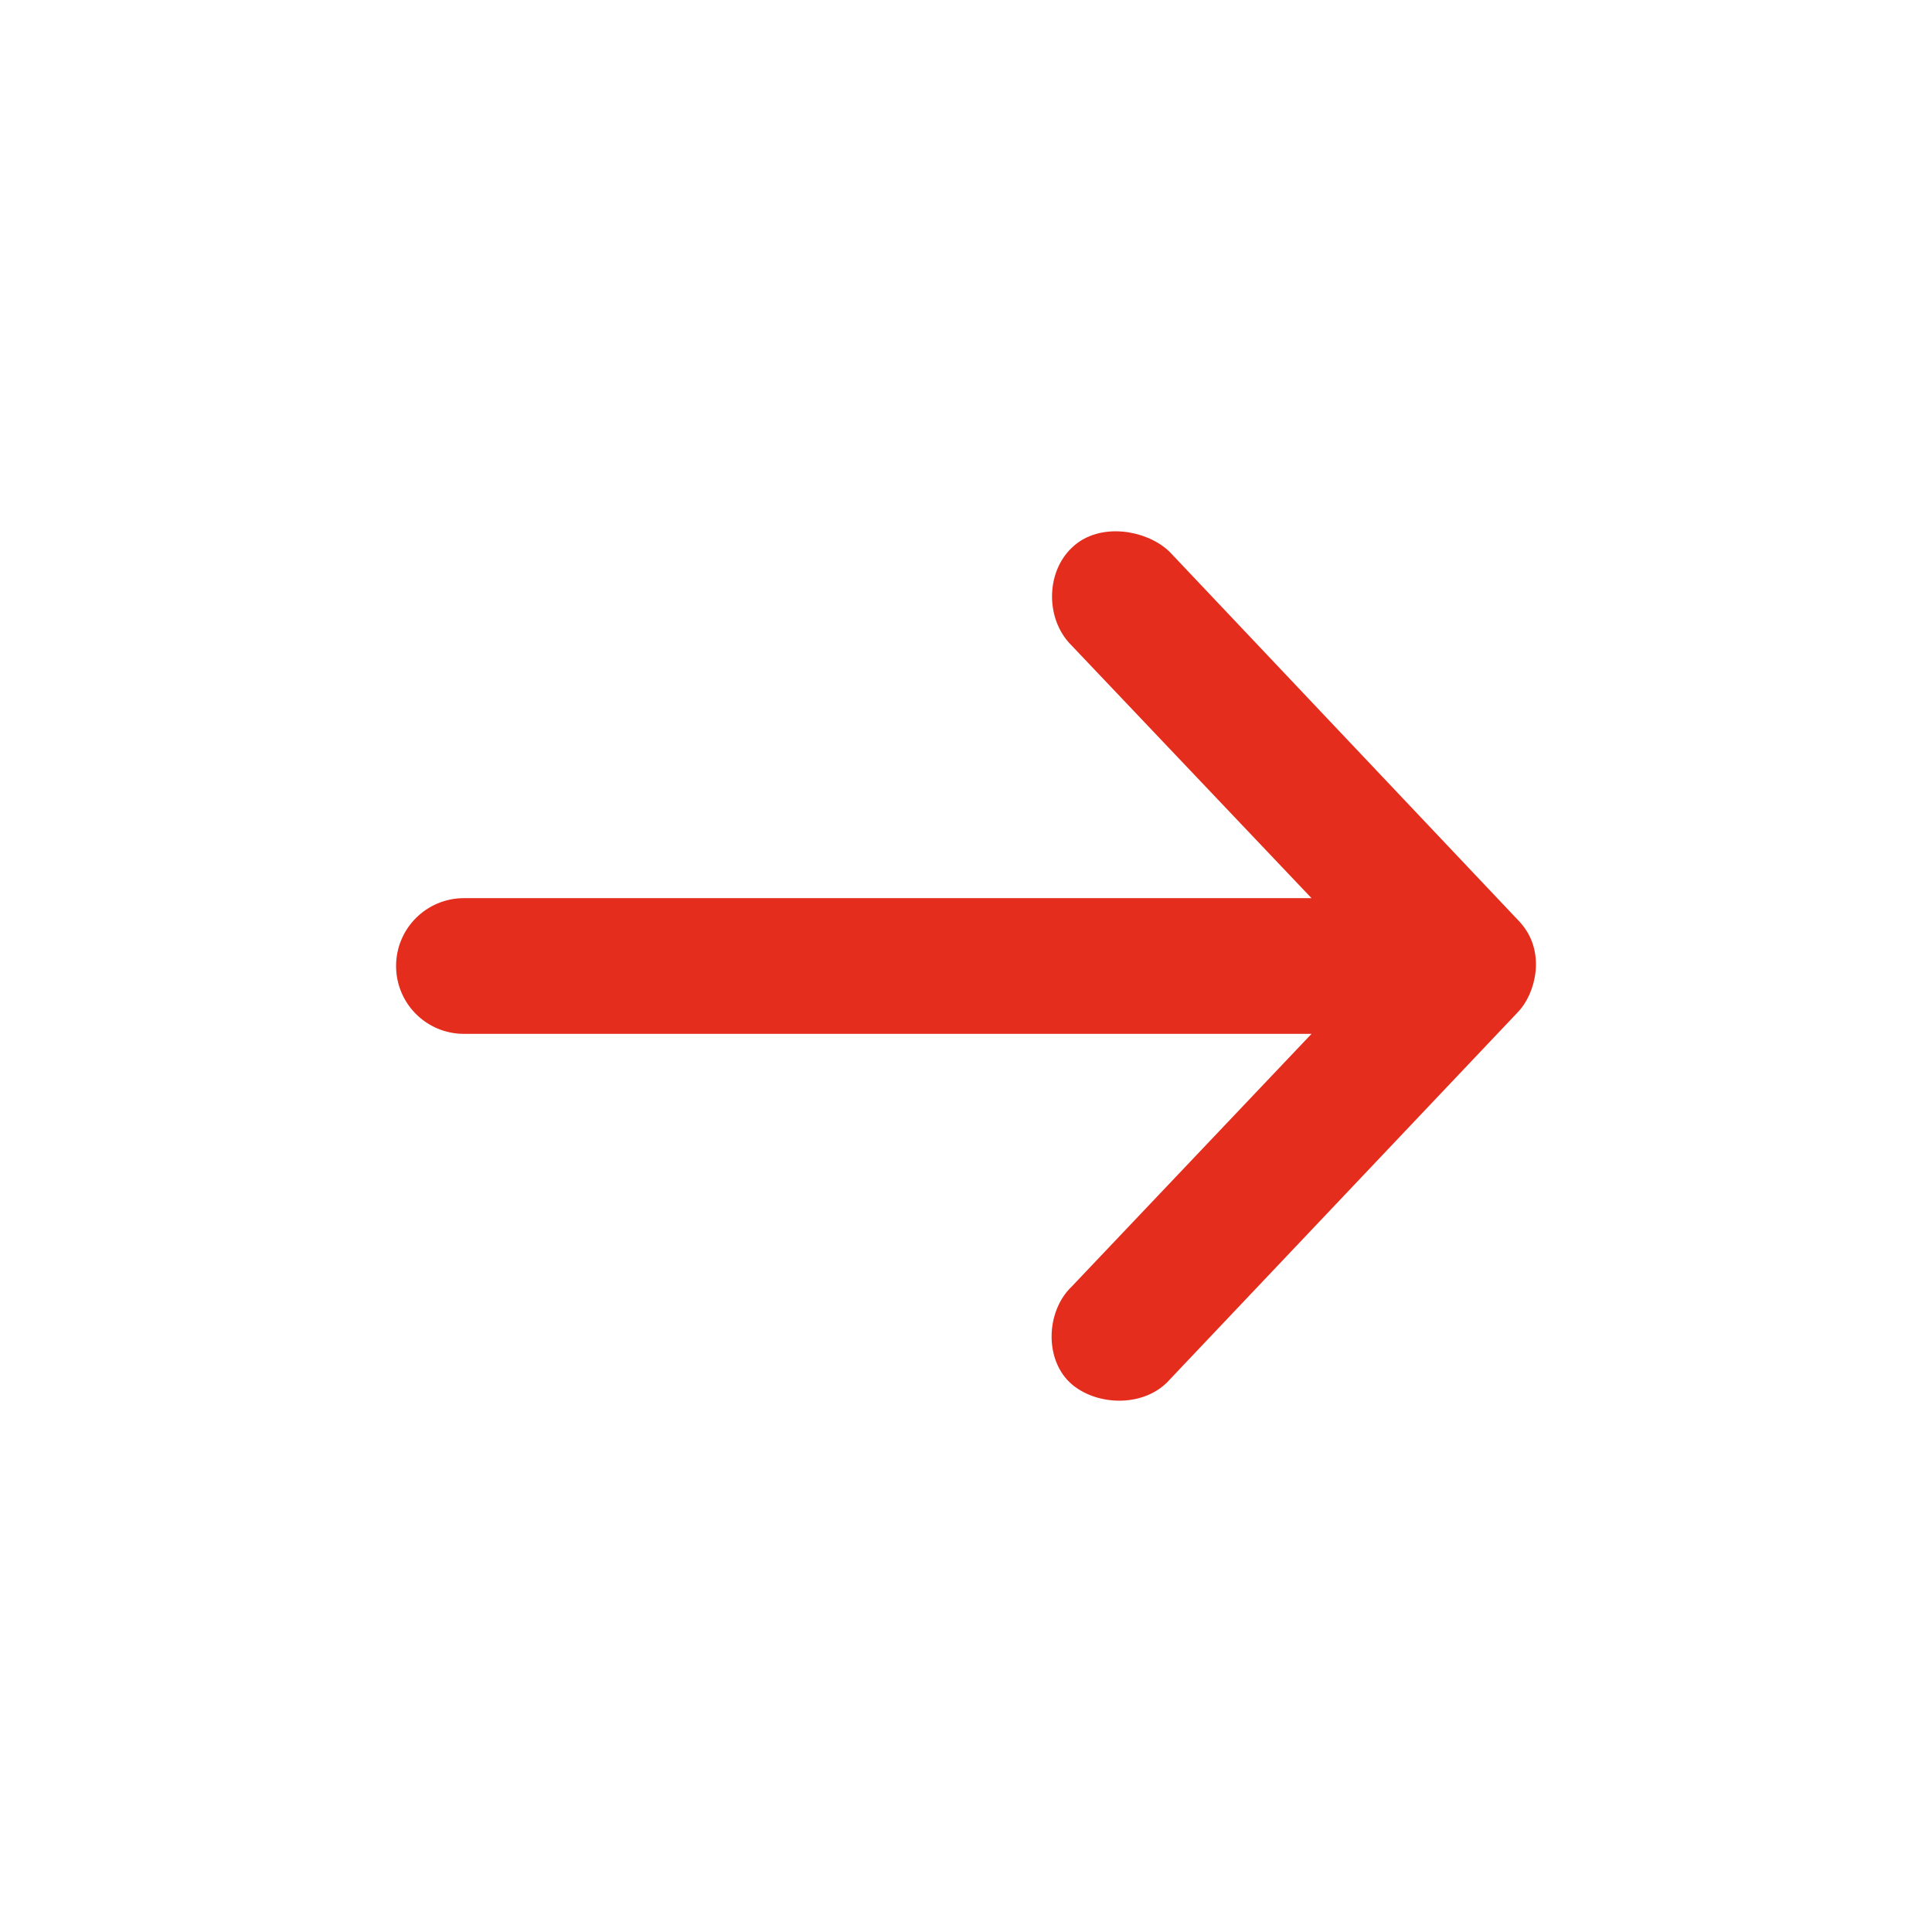 <?xml version="1.0" encoding="UTF-8"?> <svg xmlns="http://www.w3.org/2000/svg" viewBox="0 0 100 100" fill-rule="evenodd"><path d="m78.188 47.945-18-19.027c-1.027-0.992-3.188-1.348-4.359-0.211-1.168 1.098-1.168 3.223 0 4.359l13.219 13.922h-45.035c-1.664 0-3.012 1.348-3.012 3.012s1.348 3.012 3.012 3.012h45.035l-13.215 13.926c-1.168 1.098-1.238 3.332 0 4.359 1.168 0.957 3.297 0.992 4.359-0.246l17.996-18.992c0.781-0.781 1.348-2.801 0-4.109z" fill="#e42d1d" stroke-width="1" stroke="#e42d1d"></path></svg> 